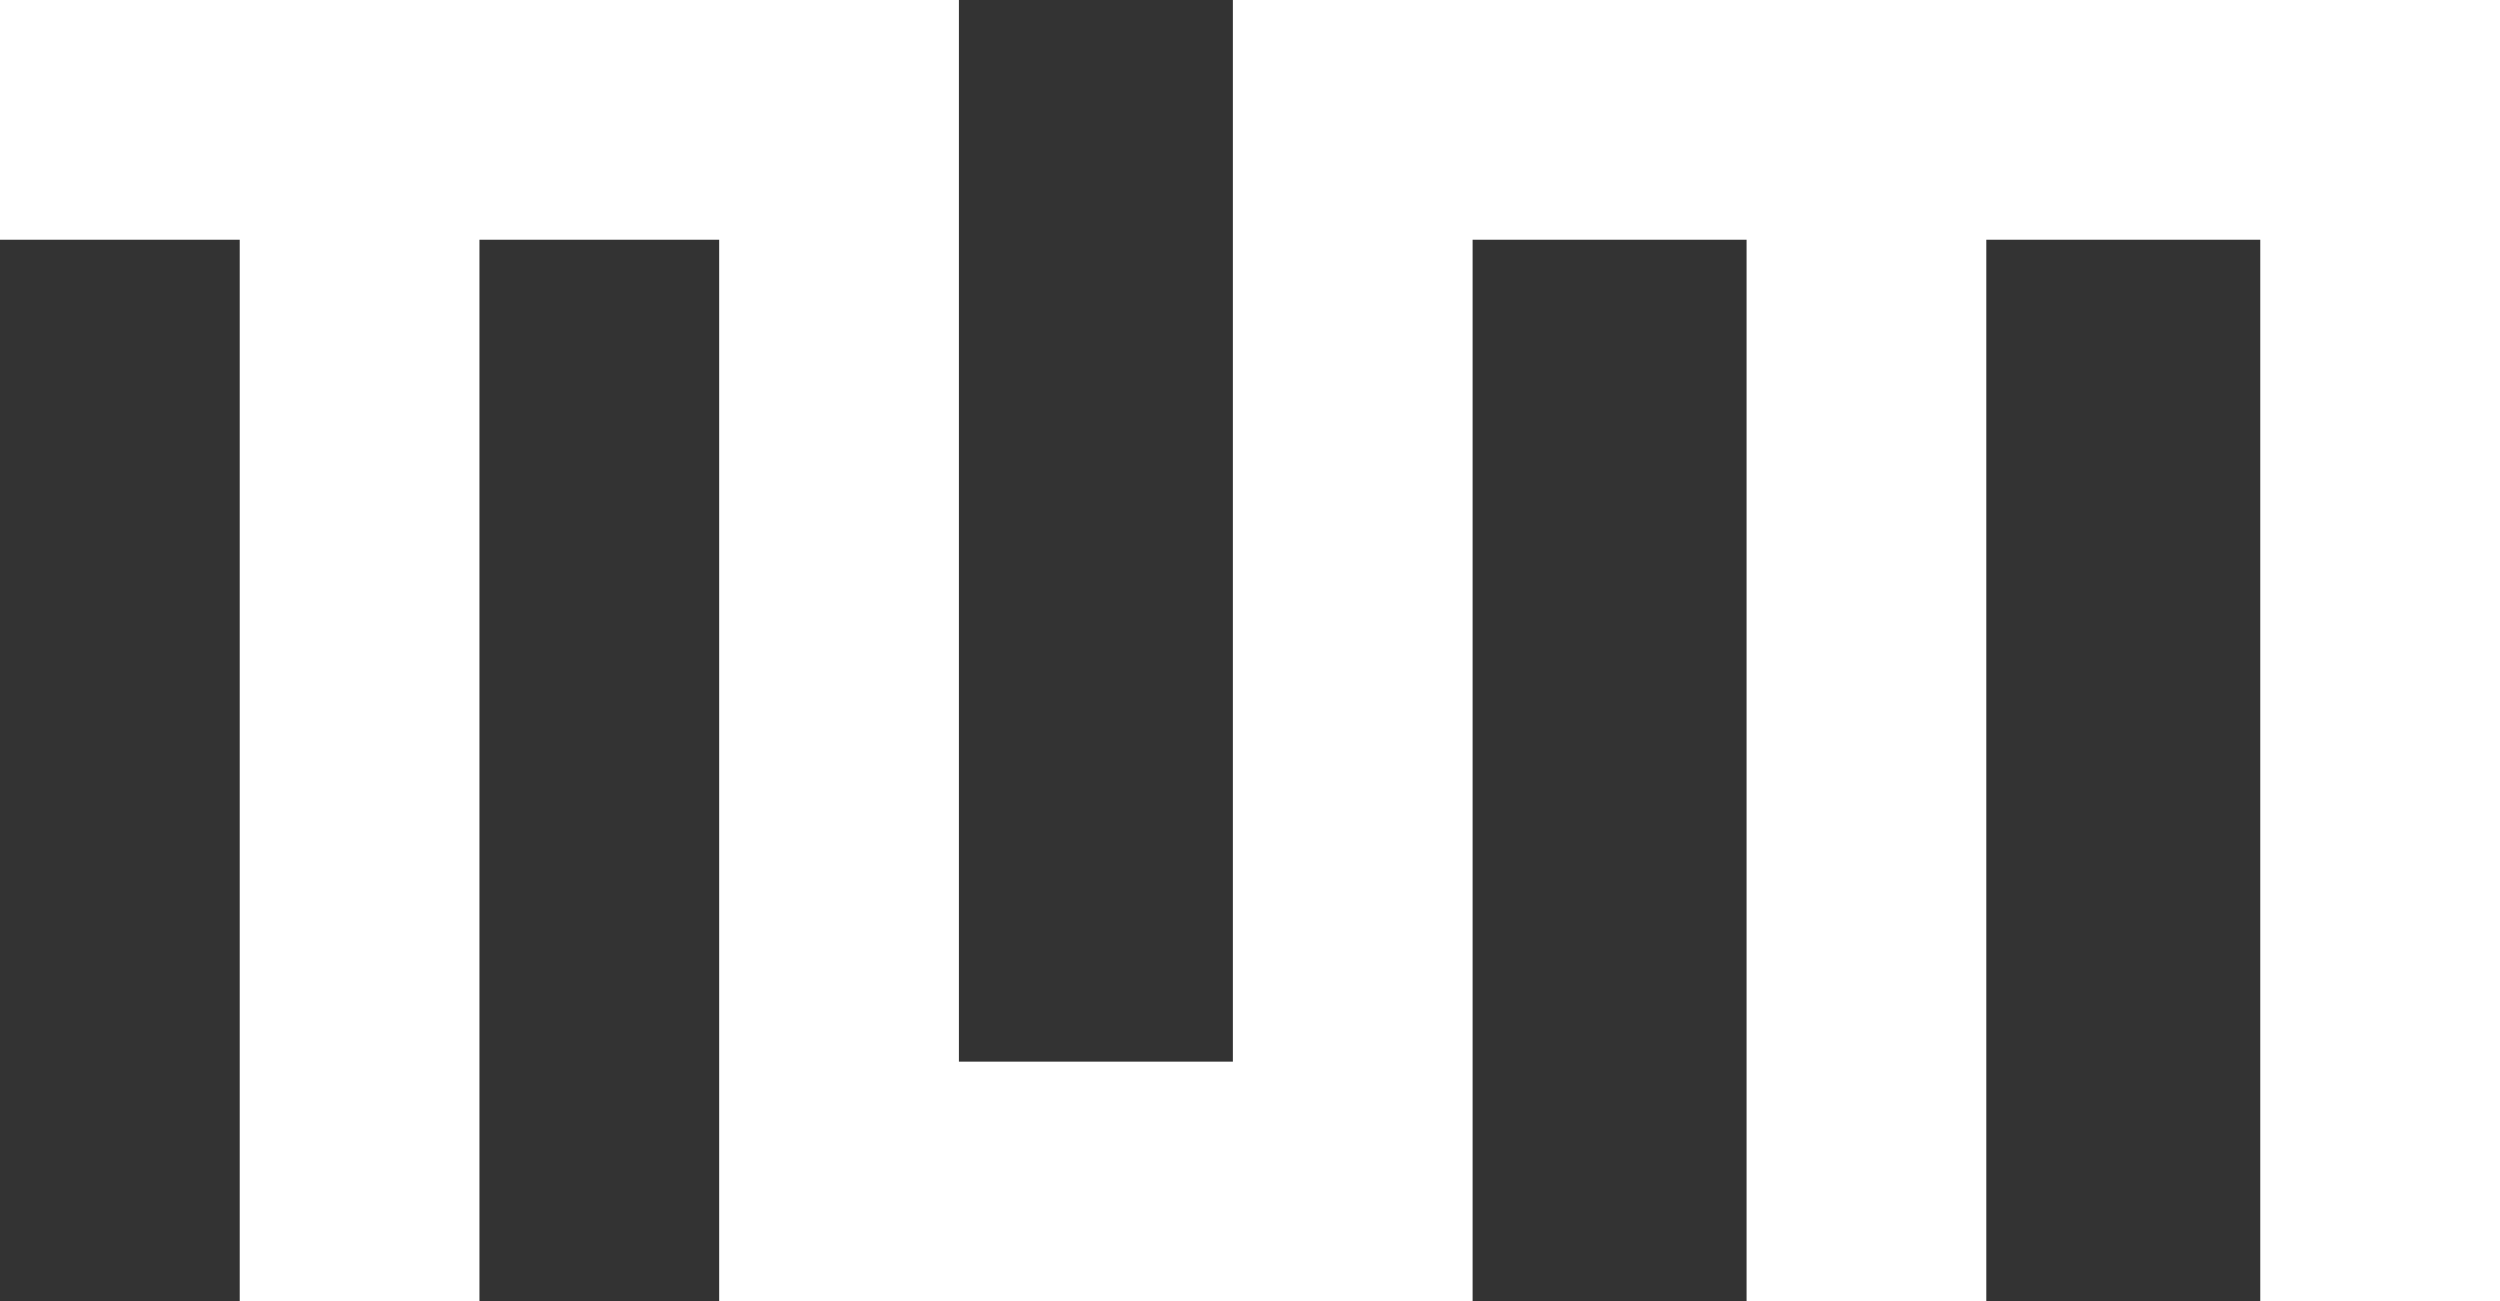 <?xml version="1.0" encoding="UTF-8" standalone="no"?>
<svg
   width="73"
   height="38"
   viewBox="0 0 73 38"
   version="1.1"
   id="svg1"
   sodipodi:docname="TUM_Web_Logo_weiss.svg"
   inkscape:version="1.4.2 (ebf0e940d0, 2025-05-08)"
   xmlns:inkscape="http://www.inkscape.org/namespaces/inkscape"
   xmlns:sodipodi="http://sodipodi.sourceforge.net/DTD/sodipodi-0.dtd"
   xmlns="http://www.w3.org/2000/svg"
   xmlns:svg="http://www.w3.org/2000/svg"
   xmlns:rdf="http://www.w3.org/1999/02/22-rdf-syntax-ns#"
   xmlns:cc="http://creativecommons.org/ns#"
   xmlns:dc="http://purl.org/dc/elements/1.1/">
  <rect x="0" y="0" width="73" height="38" fill="#333333" stroke="none"/>
  <defs
     id="defs1" />
  <sodipodi:namedview
     id="namedview1"
     pagecolor="#ffffff"
     bordercolor="#000000"
     borderopacity="0.25"
     inkscape:showpageshadow="2"
     inkscape:pageopacity="0.0"
     inkscape:pagecheckerboard="0"
     inkscape:deskcolor="#d1d1d1"
     inkscape:zoom="7.0450708"
     inkscape:cx="36.976208"
     inkscape:cy="22.001198"
     inkscape:window-width="1920"
     inkscape:window-height="1043"
     inkscape:window-x="1920"
     inkscape:window-y="120"
     inkscape:window-maximized="1"
     inkscape:current-layer="svg1" />
  <title
     id="title1">TUM_Web_Logo_weiss</title>
  <desc
     id="desc1">TUM</desc>
  <path
     d="M28 0v31h8v-31h37v38h-7v-31h-8v31h-7v-31h-8v31h-22v-31h-7v31h-7v-31h-7v-7h28z"
     fill="#3070B3"
     id="path1"
     style="fill:#ffffff" />
</svg>
